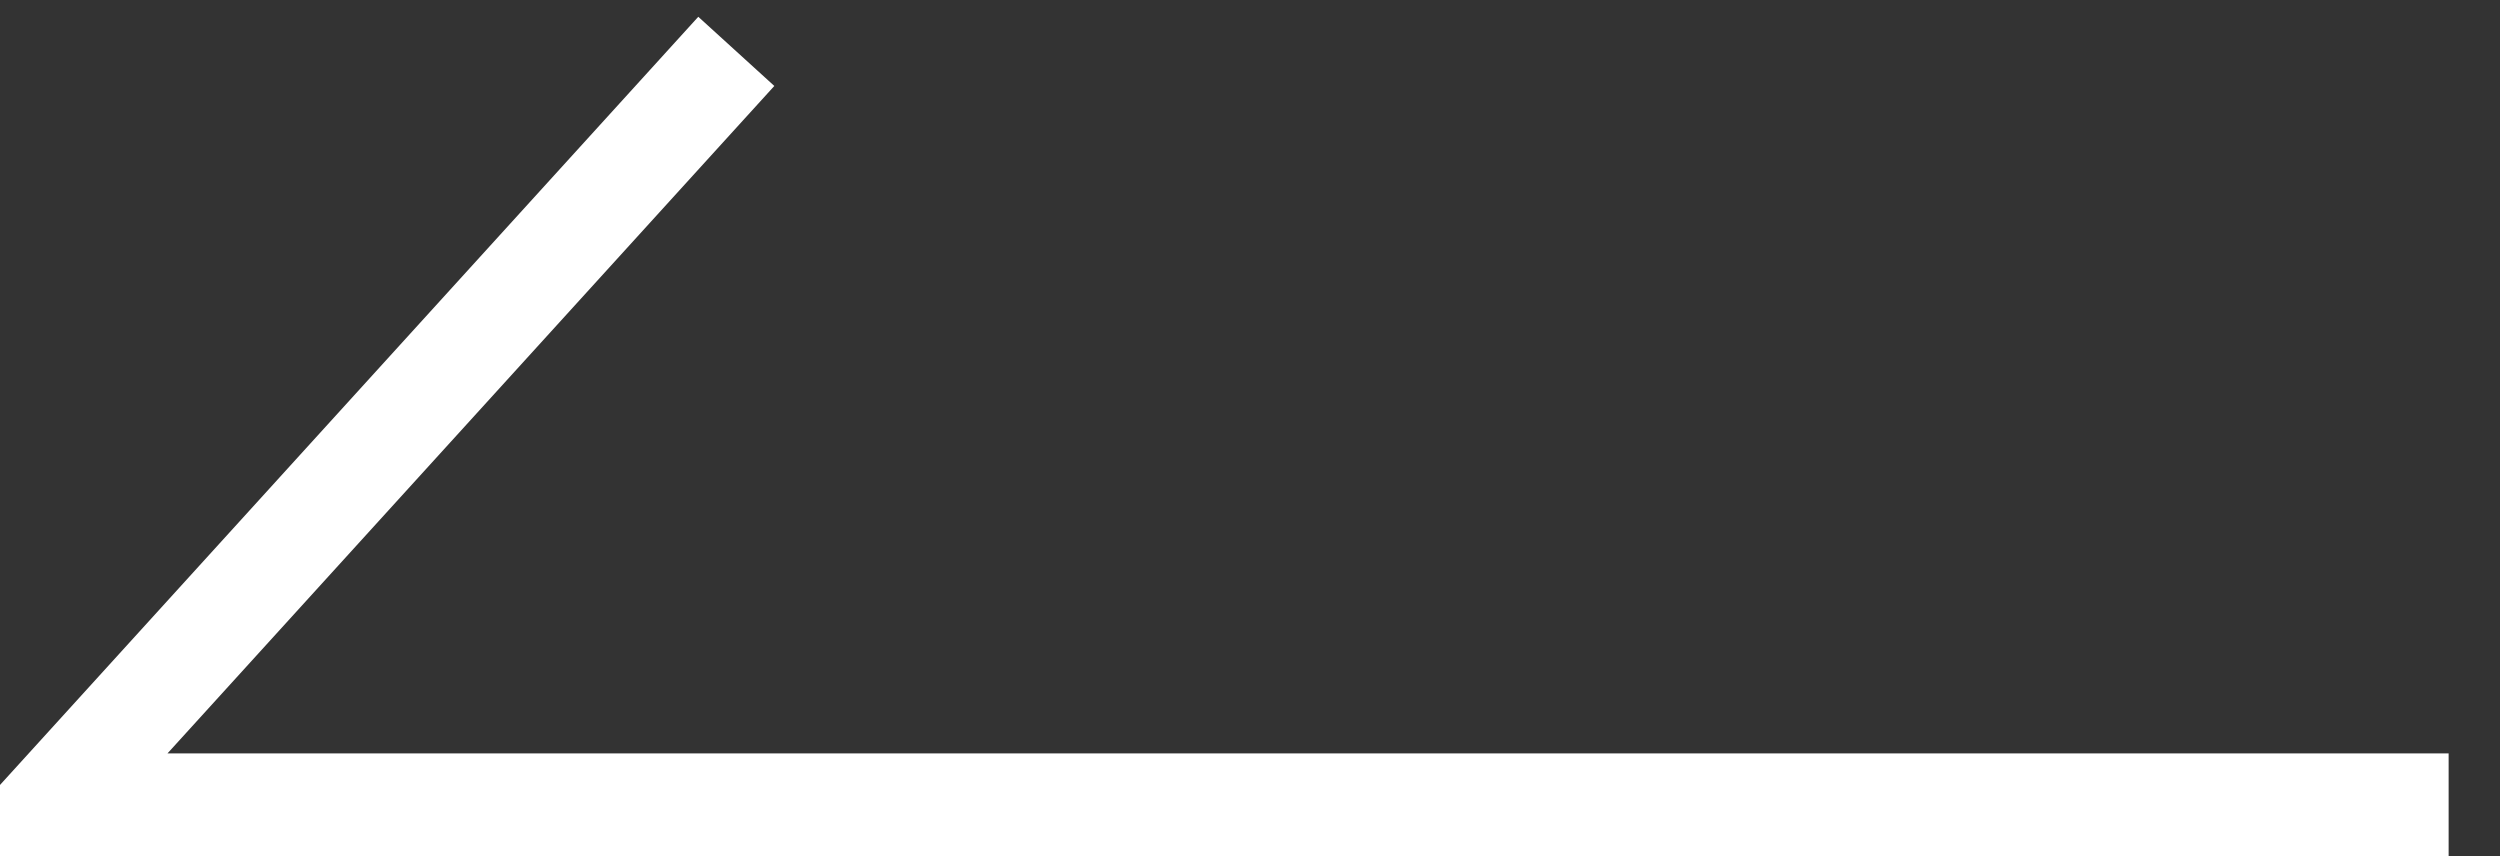 <svg xmlns="http://www.w3.org/2000/svg" xmlns:xlink="http://www.w3.org/1999/xlink" fill="none" version="1.1" width="36.5" height="12.5" viewBox="0 0 36.5 12.5"><rect x="0" y="0" width="36.5" height="12.5" fill="#333333" stroke="none"/><g transform="matrix(-1,0,0,1,71.5,0)"><path d="M72.445,12.5L61.305,0.245L60.195,1.255L69.055,11L35.75,11L35.75,12.5L72.445,12.5Z" fill-rule="evenodd" fill="#FFFFFF" fill-opacity="1"/></g></svg>